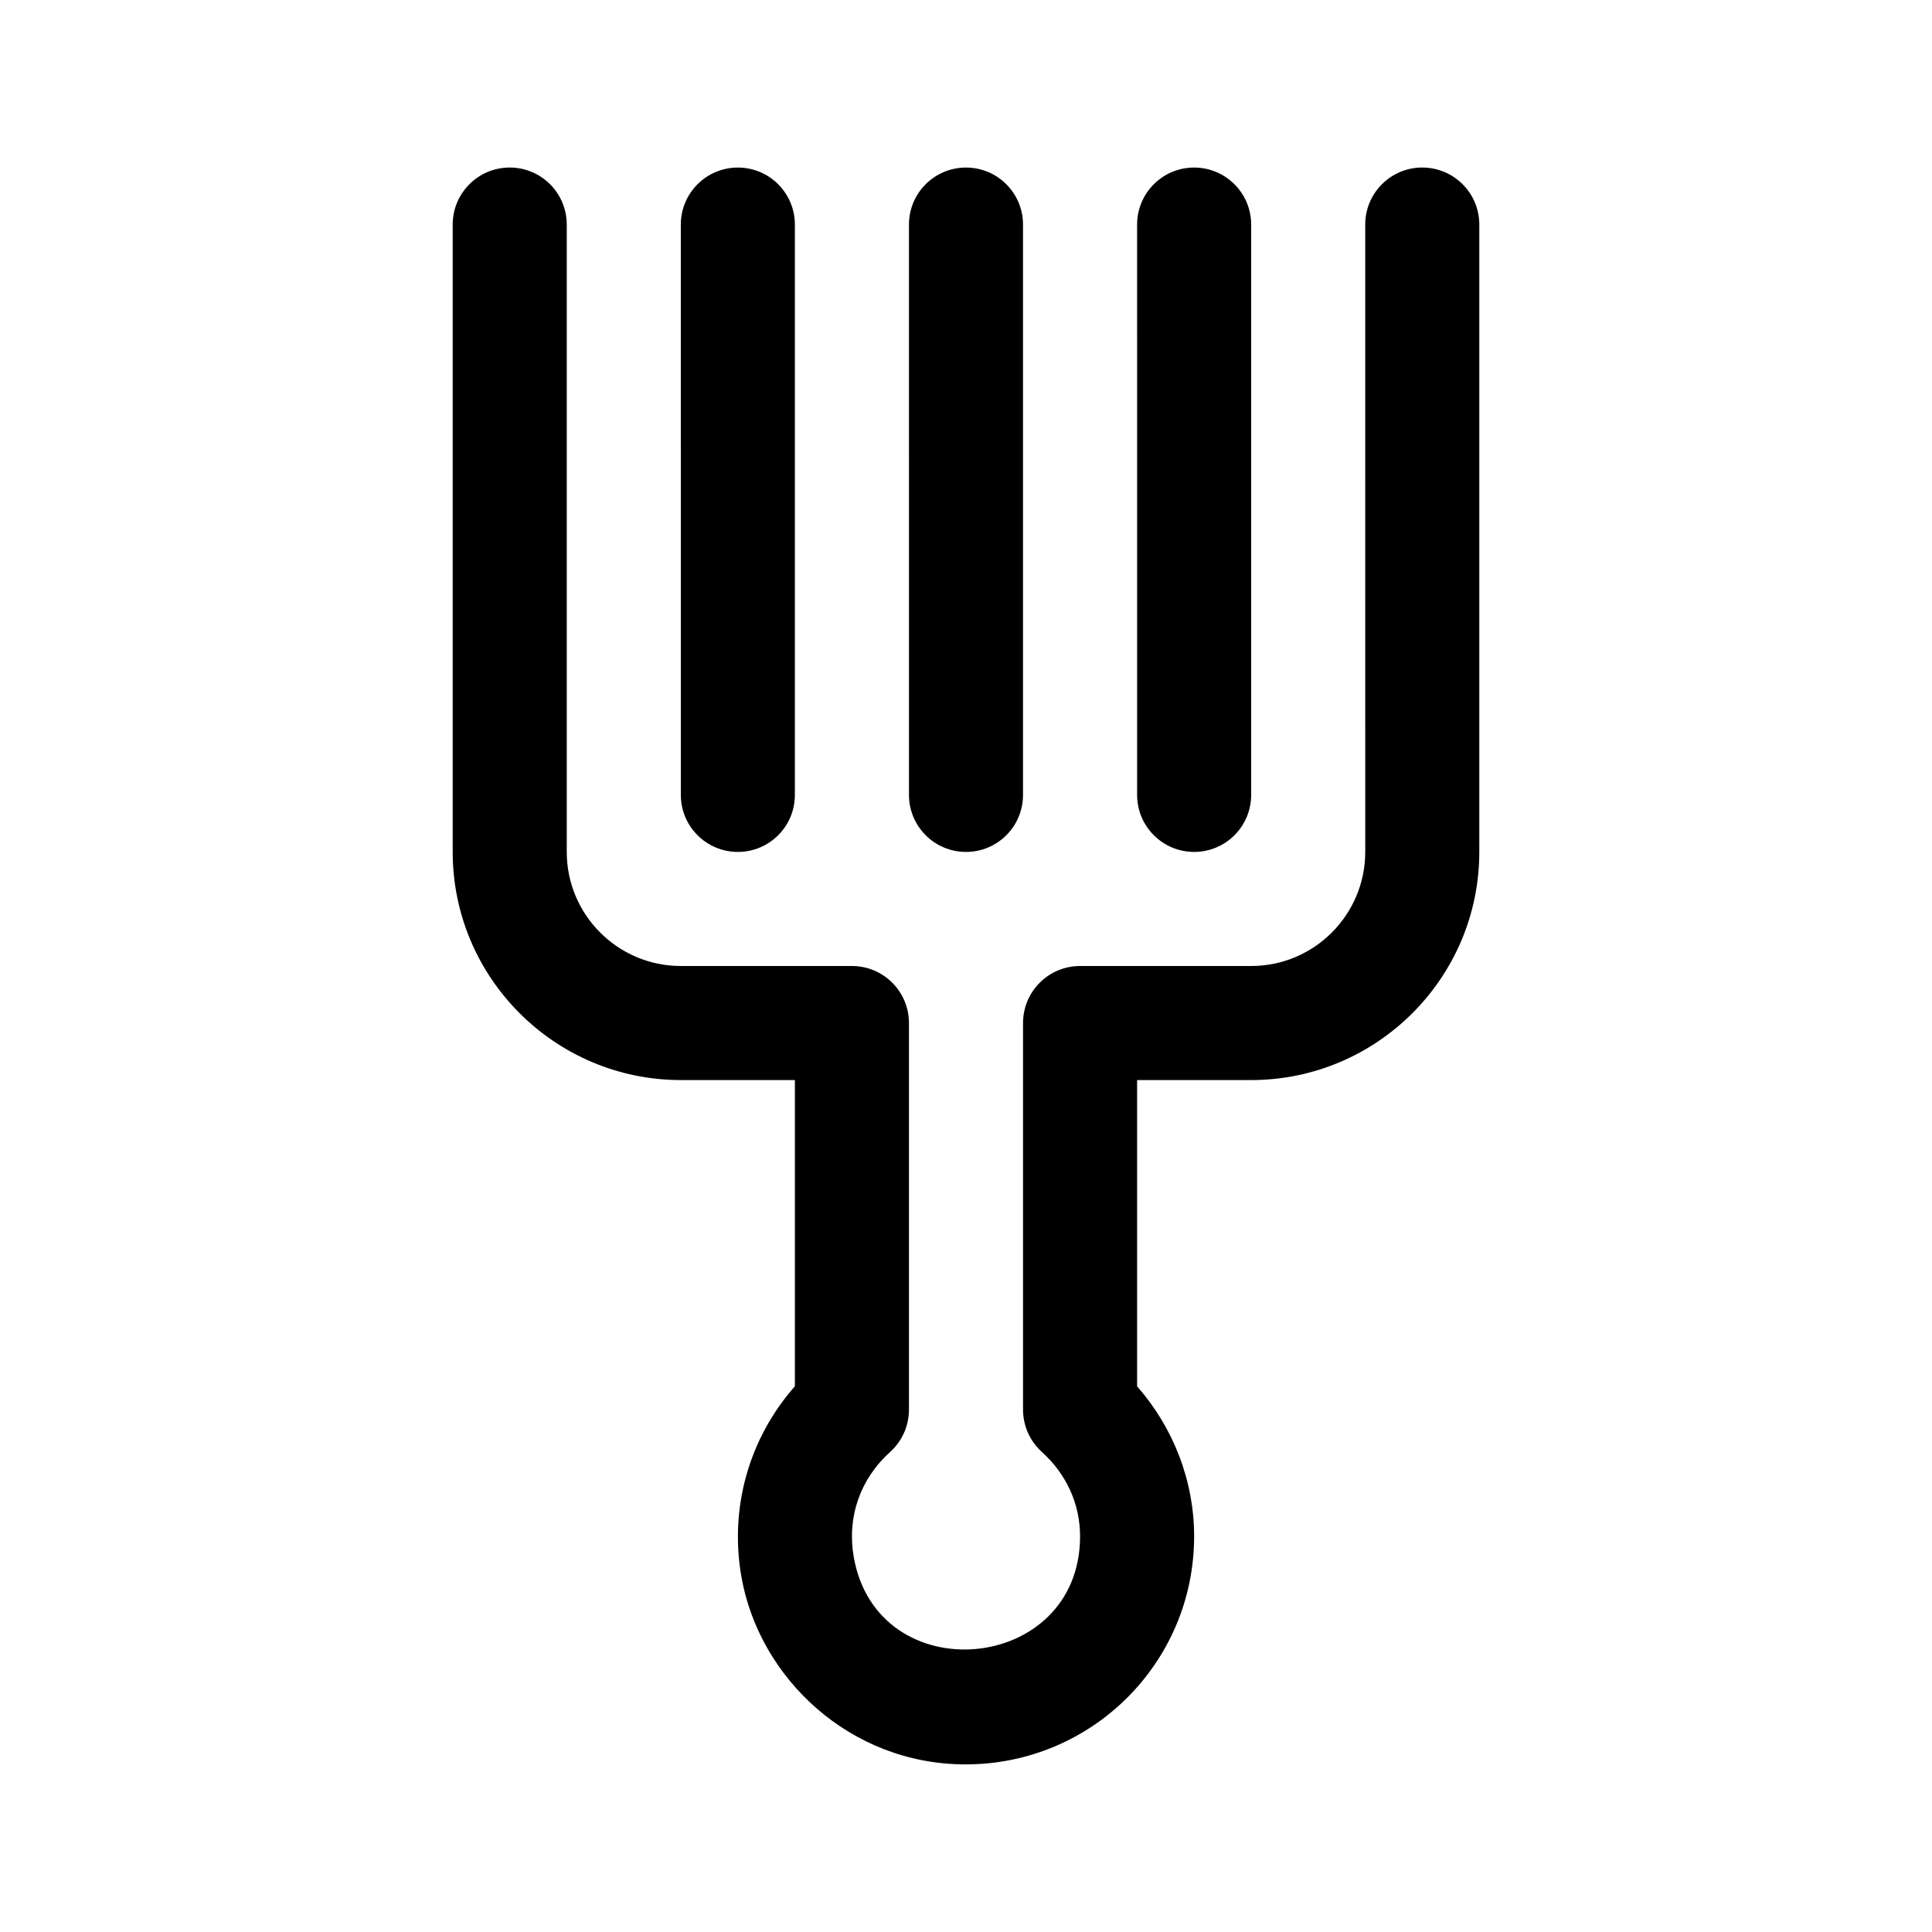 <?xml version="1.0" encoding="UTF-8"?>
<!-- Uploaded to: ICON Repo, www.iconrepo.com, Generator: ICON Repo Mixer Tools -->
<svg fill="#000000" width="800px" height="800px" version="1.1" viewBox="144 144 512 512" xmlns="http://www.w3.org/2000/svg">
 <g>
  <path d="m536.03 203.51v166.26c0 33.344-27.121 60.457-60.457 60.457h-30.23v81.164c9.672 11.012 15.113 25.148 15.113 39.75 0 33.469-27.105 60.441-60.562 60.441-30.625 0-54.723-22.859-59.426-49.785-3.195-18.32 2.074-36.676 14.184-50.422l0.004-81.148h-30.23c-33.336 0-60.457-27.113-60.457-60.457v-166.26c0-8.352 6.766-15.113 15.113-15.113s15.113 6.762 15.113 15.113v166.26c0 16.668 13.559 30.23 30.23 30.23h45.344c8.348 0 15.113 6.762 15.113 15.113v102.45c0 4.281-1.812 8.367-4.996 11.23-7.957 7.16-11.465 17.301-9.637 27.809 6.262 35.828 59.98 31.051 59.98-5.461 0-8.531-3.594-16.473-10.125-22.359-3.176-2.867-4.988-6.938-4.988-11.219v-102.45c0-8.352 6.766-15.113 15.113-15.113h45.344c16.672 0 30.23-13.562 30.23-30.23l-0.004-166.26c0-8.352 6.766-15.113 15.113-15.113 8.352 0 15.117 6.762 15.117 15.113z"/>
  <path d="m400 369.77c-8.348 0-15.113-6.762-15.113-15.113l-0.004-151.14c0-8.352 6.766-15.113 15.113-15.113s15.113 6.762 15.113 15.113v151.14c0.004 8.352-6.762 15.113-15.109 15.113z"/>
  <path d="m339.54 369.77c-8.348 0-15.113-6.762-15.113-15.113l-0.004-151.14c0-8.352 6.766-15.113 15.113-15.113 8.348 0 15.113 6.762 15.113 15.113v151.14c0.004 8.352-6.762 15.113-15.109 15.113z"/>
  <path d="m460.46 369.77c-8.348 0-15.113-6.762-15.113-15.113l-0.004-151.14c0-8.352 6.766-15.113 15.113-15.113s15.113 6.762 15.113 15.113v151.14c0.004 8.352-6.762 15.113-15.109 15.113z"/>
 </g>
</svg>